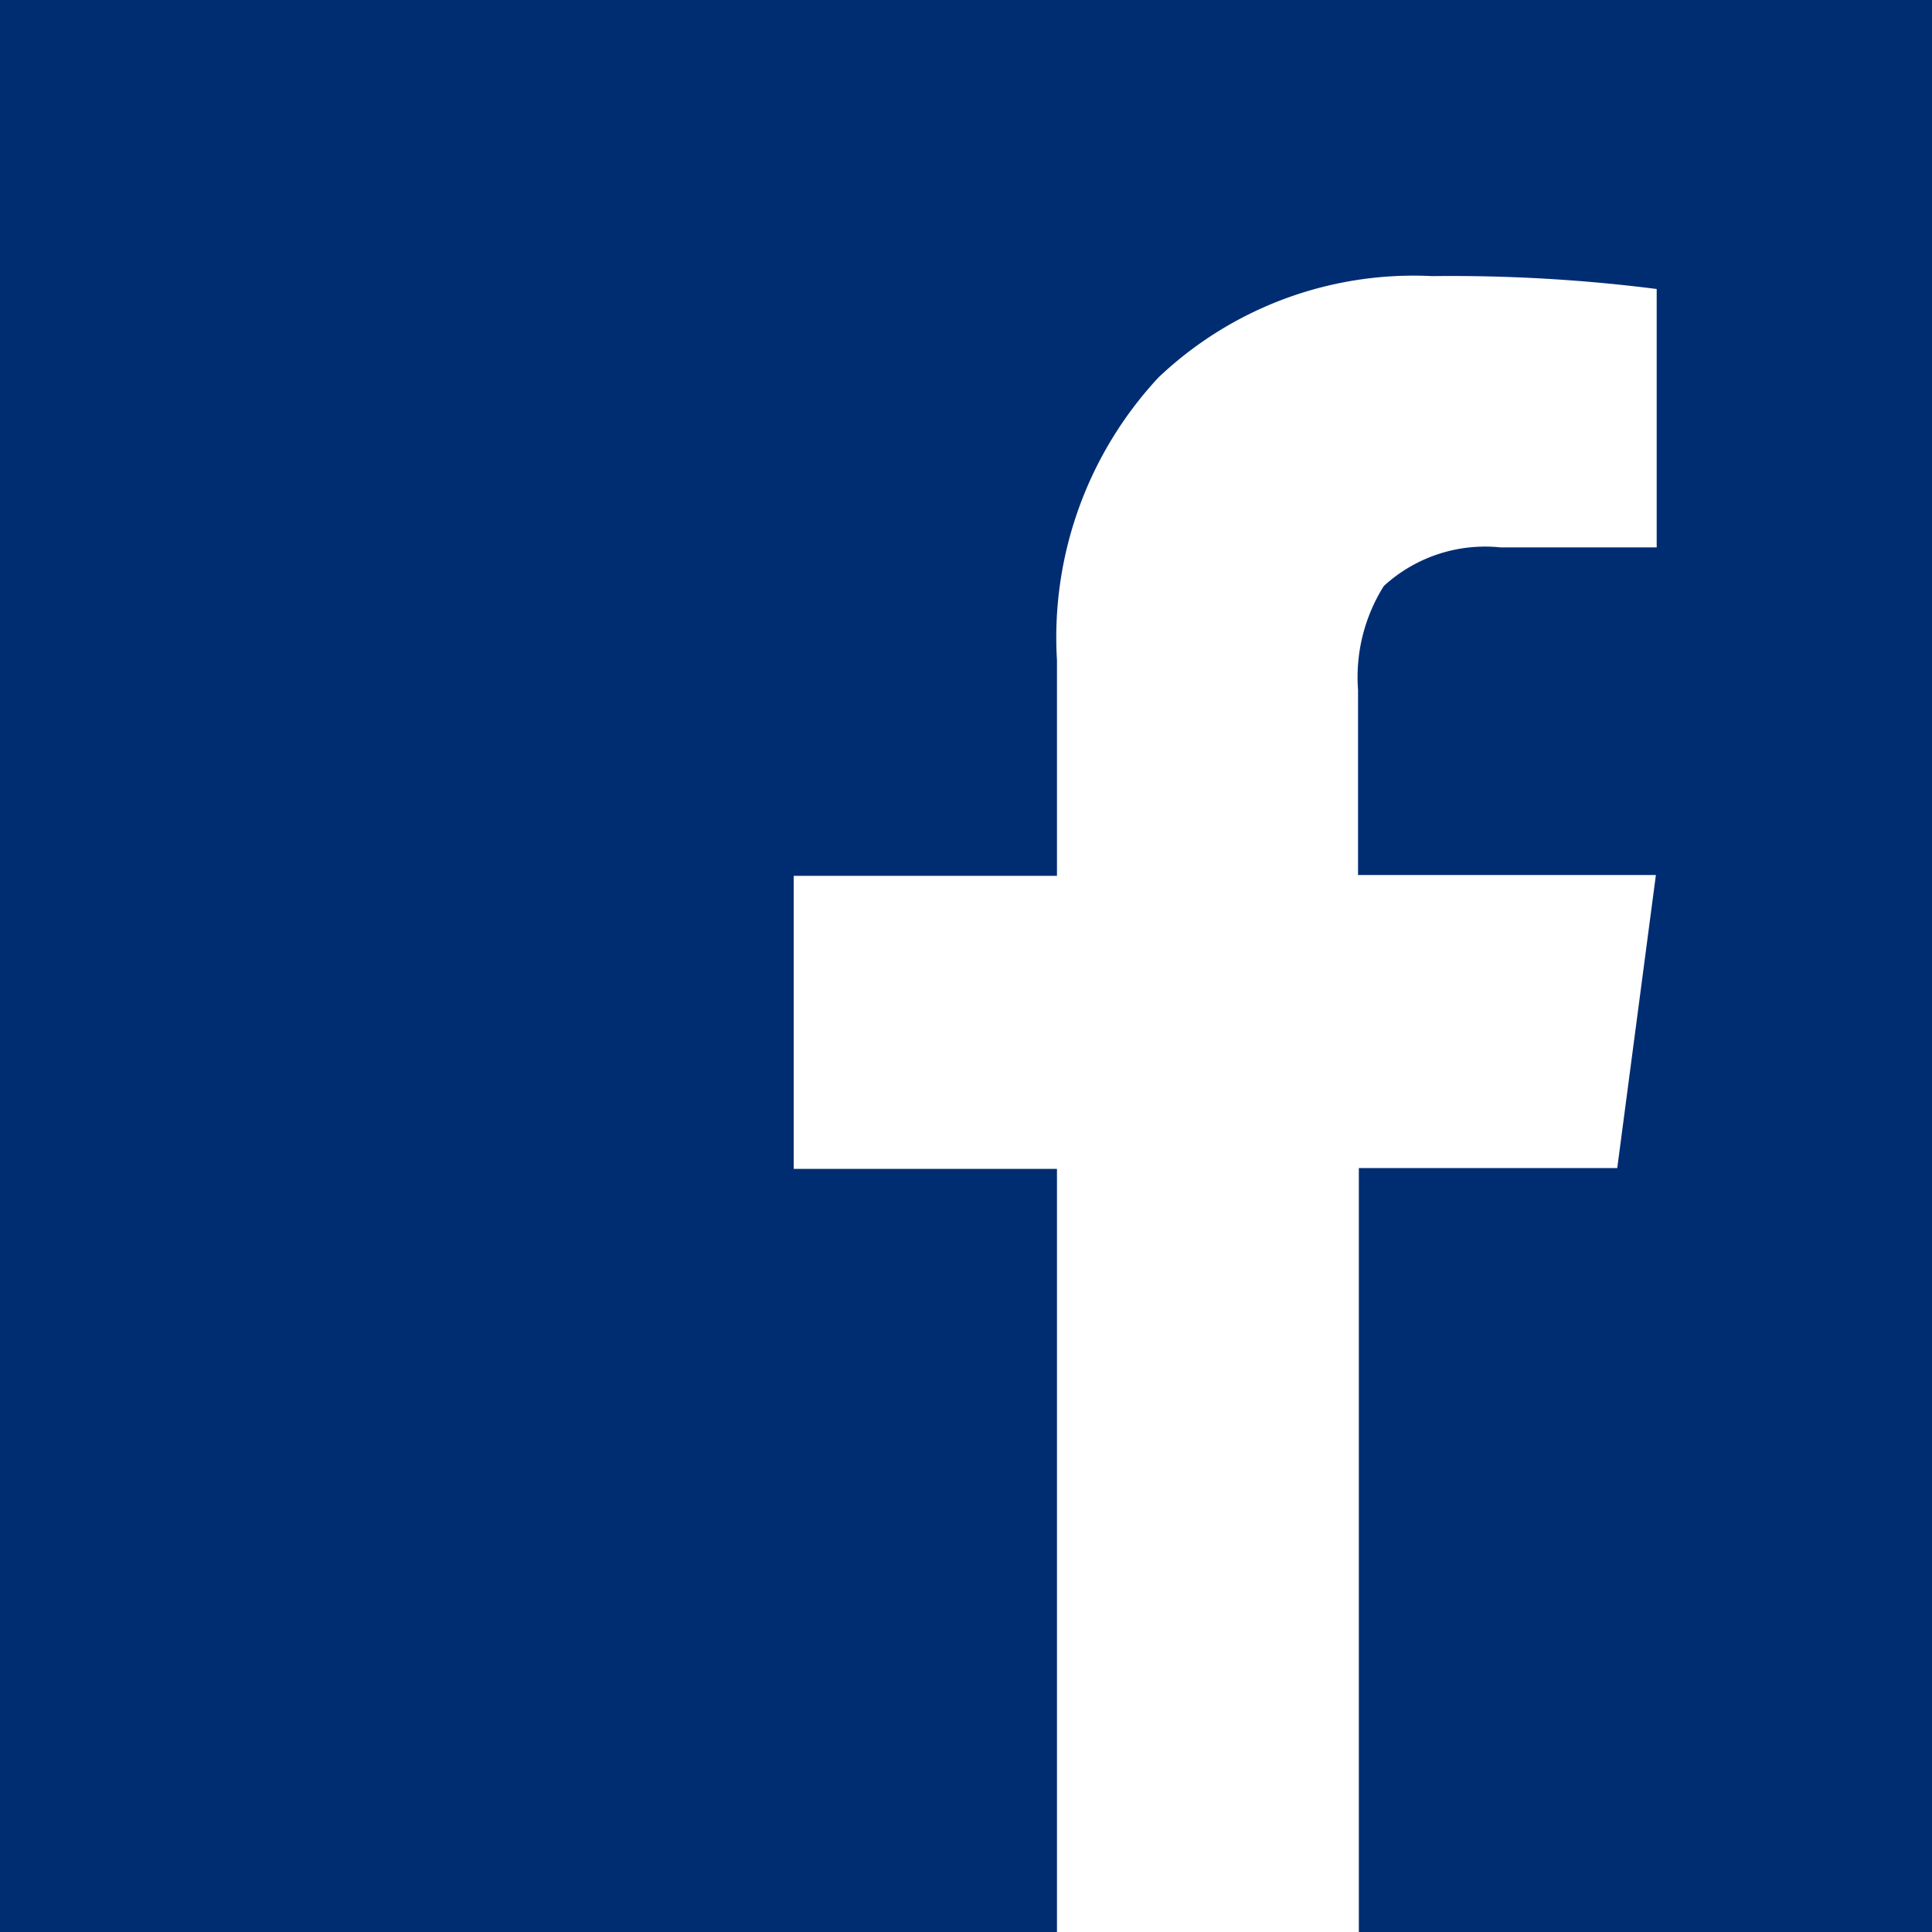 <svg id="Layer_1" data-name="Layer 1" xmlns="http://www.w3.org/2000/svg" width="24" height="24" viewBox="0 0 24 24"><defs><style>.cls-1{fill:#002d72;}</style></defs><title>Artboard 1</title><path class="cls-1" d="M0,0V24H13.13V14.52H9.86V10.88h3.27V8.2a4.74,4.74,0,0,1,1.26-3.51,4.6,4.6,0,0,1,3.4-1.26,20.19,20.19,0,0,1,2.79.16V6.8H18.64a1.86,1.86,0,0,0-1.45.48,2.13,2.13,0,0,0-.32,1.29v2.3h3.7l-.48,3.64H16.88V24H24V0Z"/></svg>